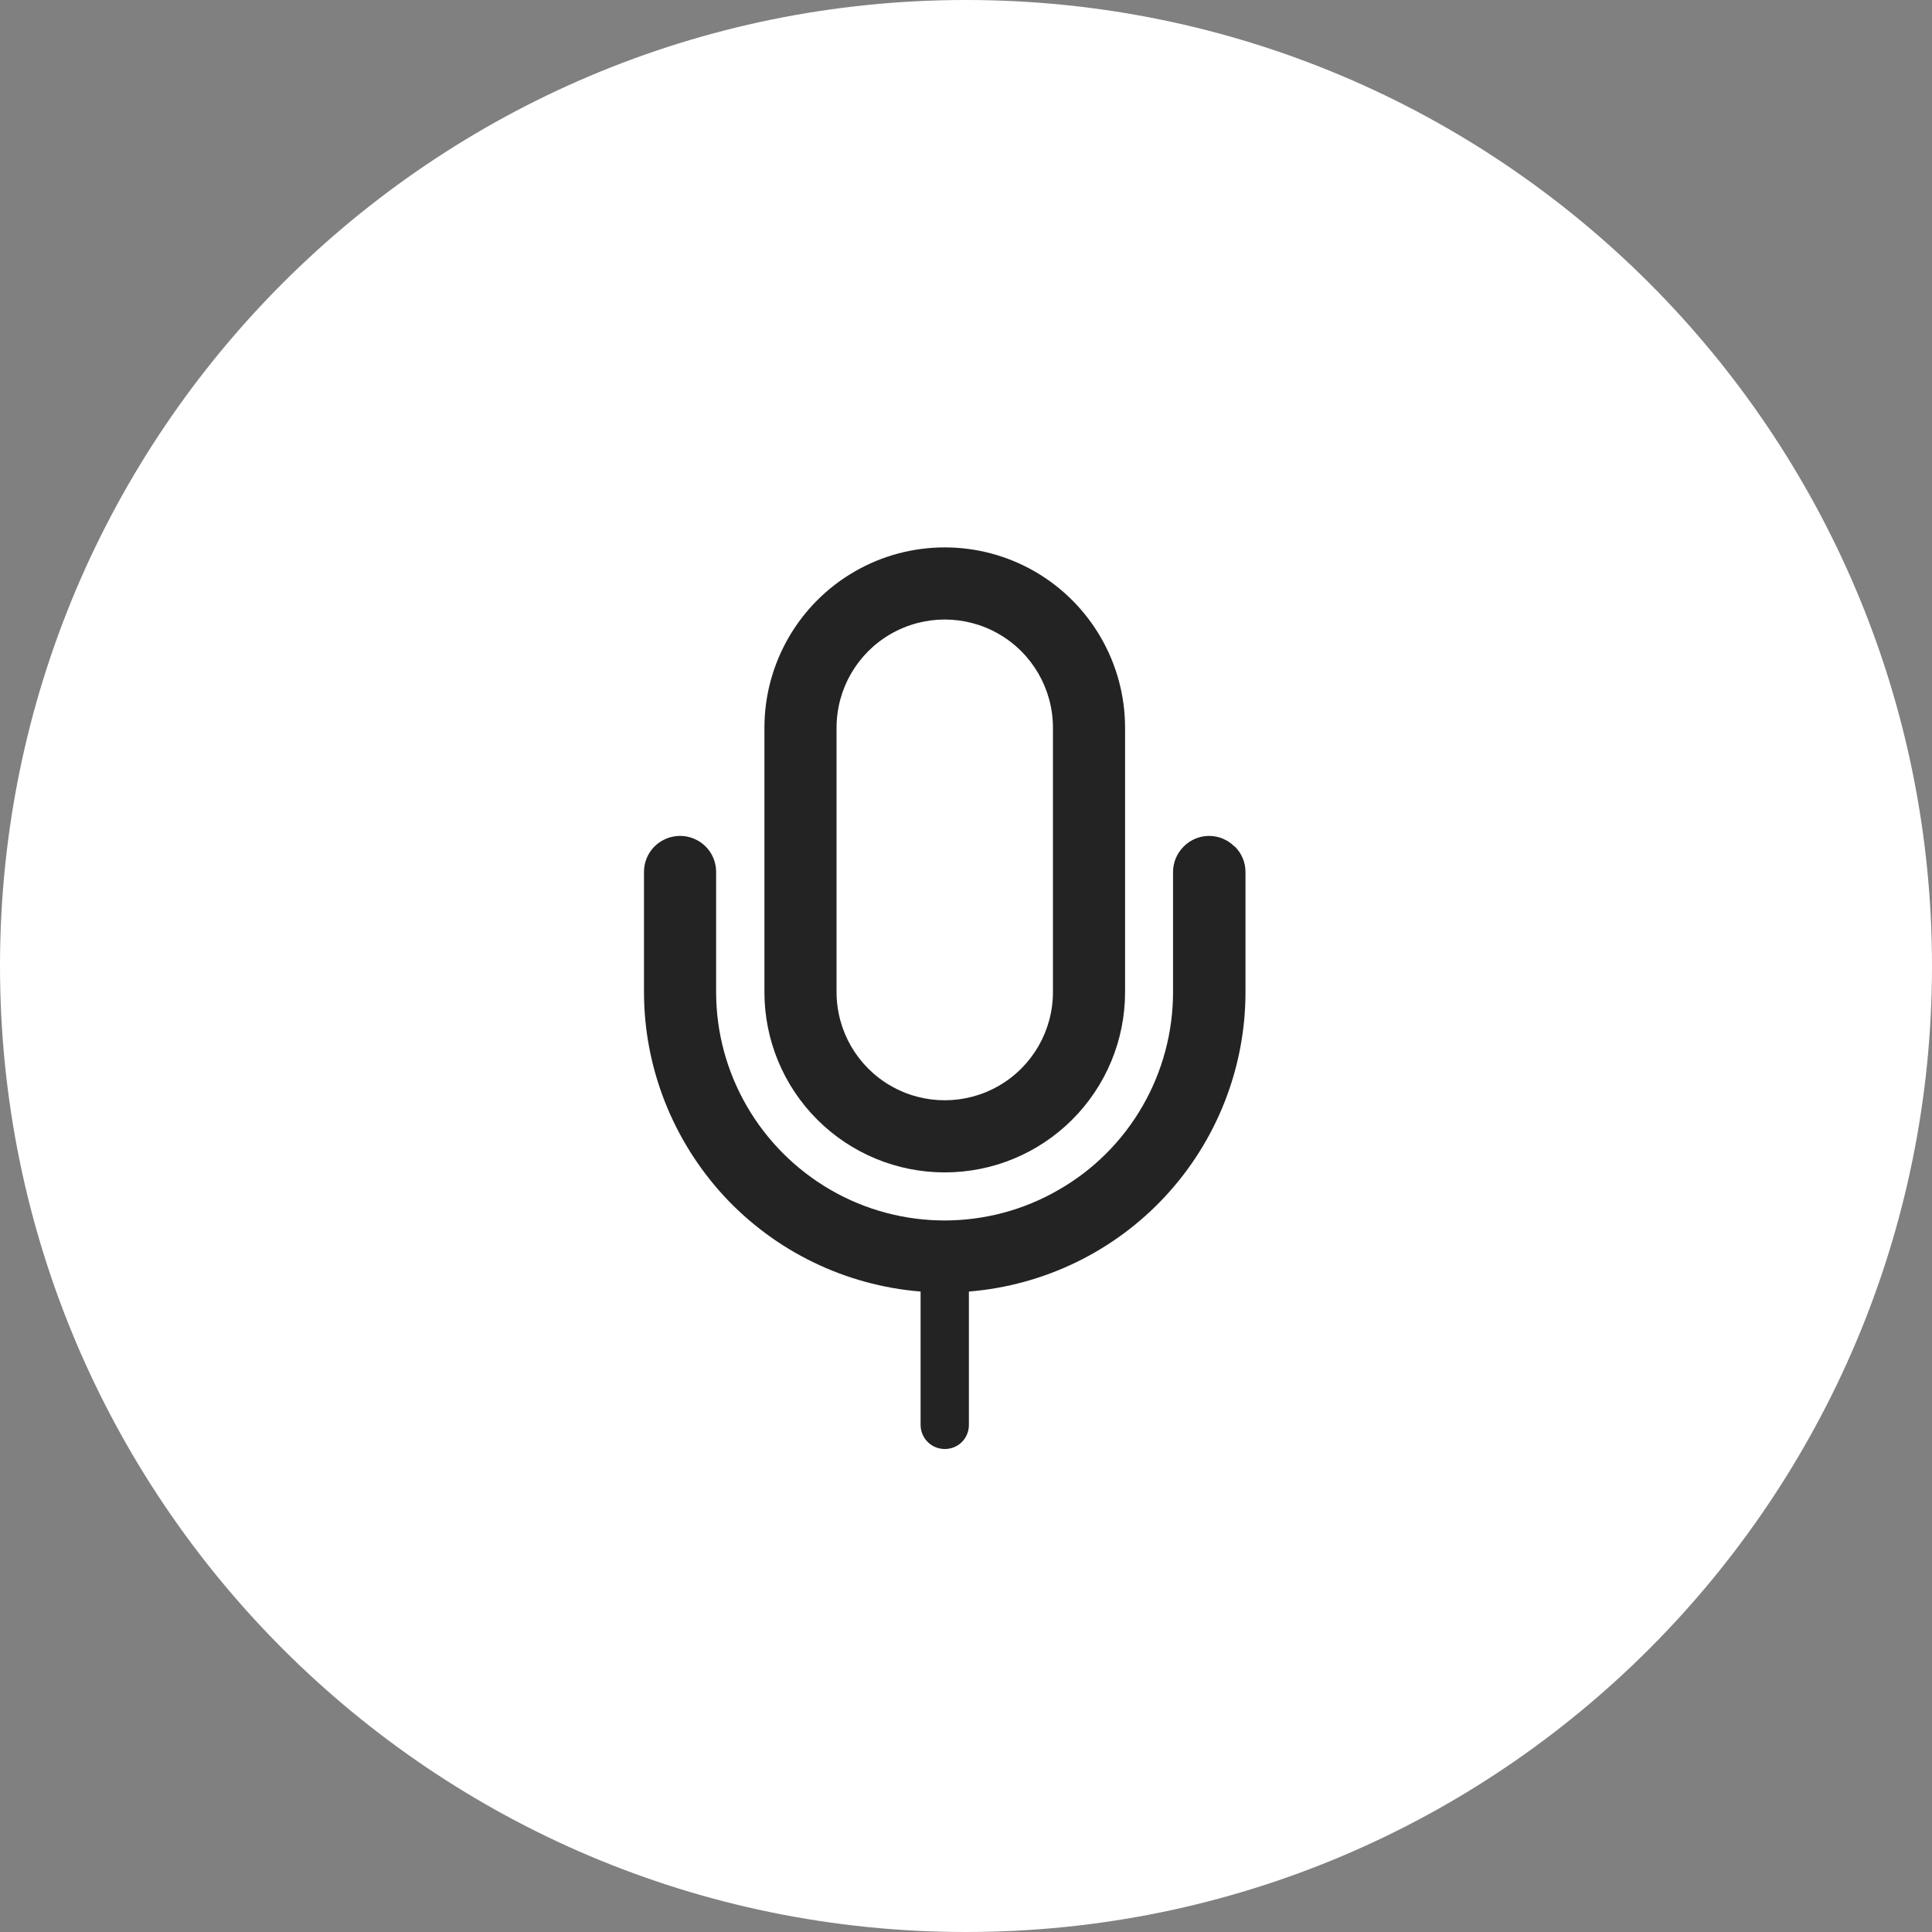 <?xml version="1.0" encoding="UTF-8"?>
<svg id="a" data-name="Layer 1" xmlns="http://www.w3.org/2000/svg" viewBox="0 0 60 60">
  <rect x="0" y="0" width="60" height="60" fill="#808080" stroke="none"/>
  <defs>
    <style>
      .b {
        fill: #fff;
      }

      .c {
        fill: #232323;
      }
    </style>
  </defs>
  <path class="b" d="M30,0h0c16.57,0,30,13.43,30,30h0c0,16.57-13.43,30-30,30h0C13.43,60,0,46.57,0,30H0C0,13.43,13.43,0,30,0Z"/>
  <g>
    <path class="c" d="M38.34,26.29c-.21-.21-.49-.33-.79-.33h0c-.3,0-.58,.12-.79,.33-.21,.21-.33,.49-.33,.79v3.73c0,2.53-1.35,4.88-3.55,6.14-2.19,1.27-4.9,1.27-7.09,0-2.19-1.27-3.55-3.61-3.55-6.14v-3.73c0-.4-.21-.77-.56-.97-.35-.2-.77-.2-1.12,0-.35,.2-.56,.57-.56,.97v3.73c0,2.34,.89,4.6,2.48,6.33,1.59,1.72,3.77,2.78,6.11,2.97v4.14c0,.41,.33,.75,.75,.75s.75-.33,.75-.75v-4.14c2.34-.19,4.52-1.25,6.11-2.97,1.59-1.72,2.48-3.98,2.48-6.33v-3.73c0-.3-.12-.58-.33-.79Z"/>
    <path class="c" d="M29.34,36.41c1.49,0,2.91-.59,3.96-1.64,1.05-1.05,1.64-2.47,1.64-3.96v-8.21c0-2-1.07-3.85-2.8-4.85-1.73-1-3.87-1-5.6,0-1.73,1-2.8,2.85-2.8,4.85v8.21c0,1.49,.59,2.91,1.64,3.96,1.05,1.05,2.47,1.64,3.96,1.64Zm-3.36-13.81c0-1.2,.64-2.31,1.68-2.91,1.04-.6,2.32-.6,3.36,0,1.04,.6,1.68,1.71,1.68,2.91v8.21c0,1.2-.64,2.31-1.68,2.91-1.04,.6-2.32,.6-3.36,0-1.04-.6-1.68-1.71-1.68-2.91v-8.21Z"/>
  </g>
</svg>